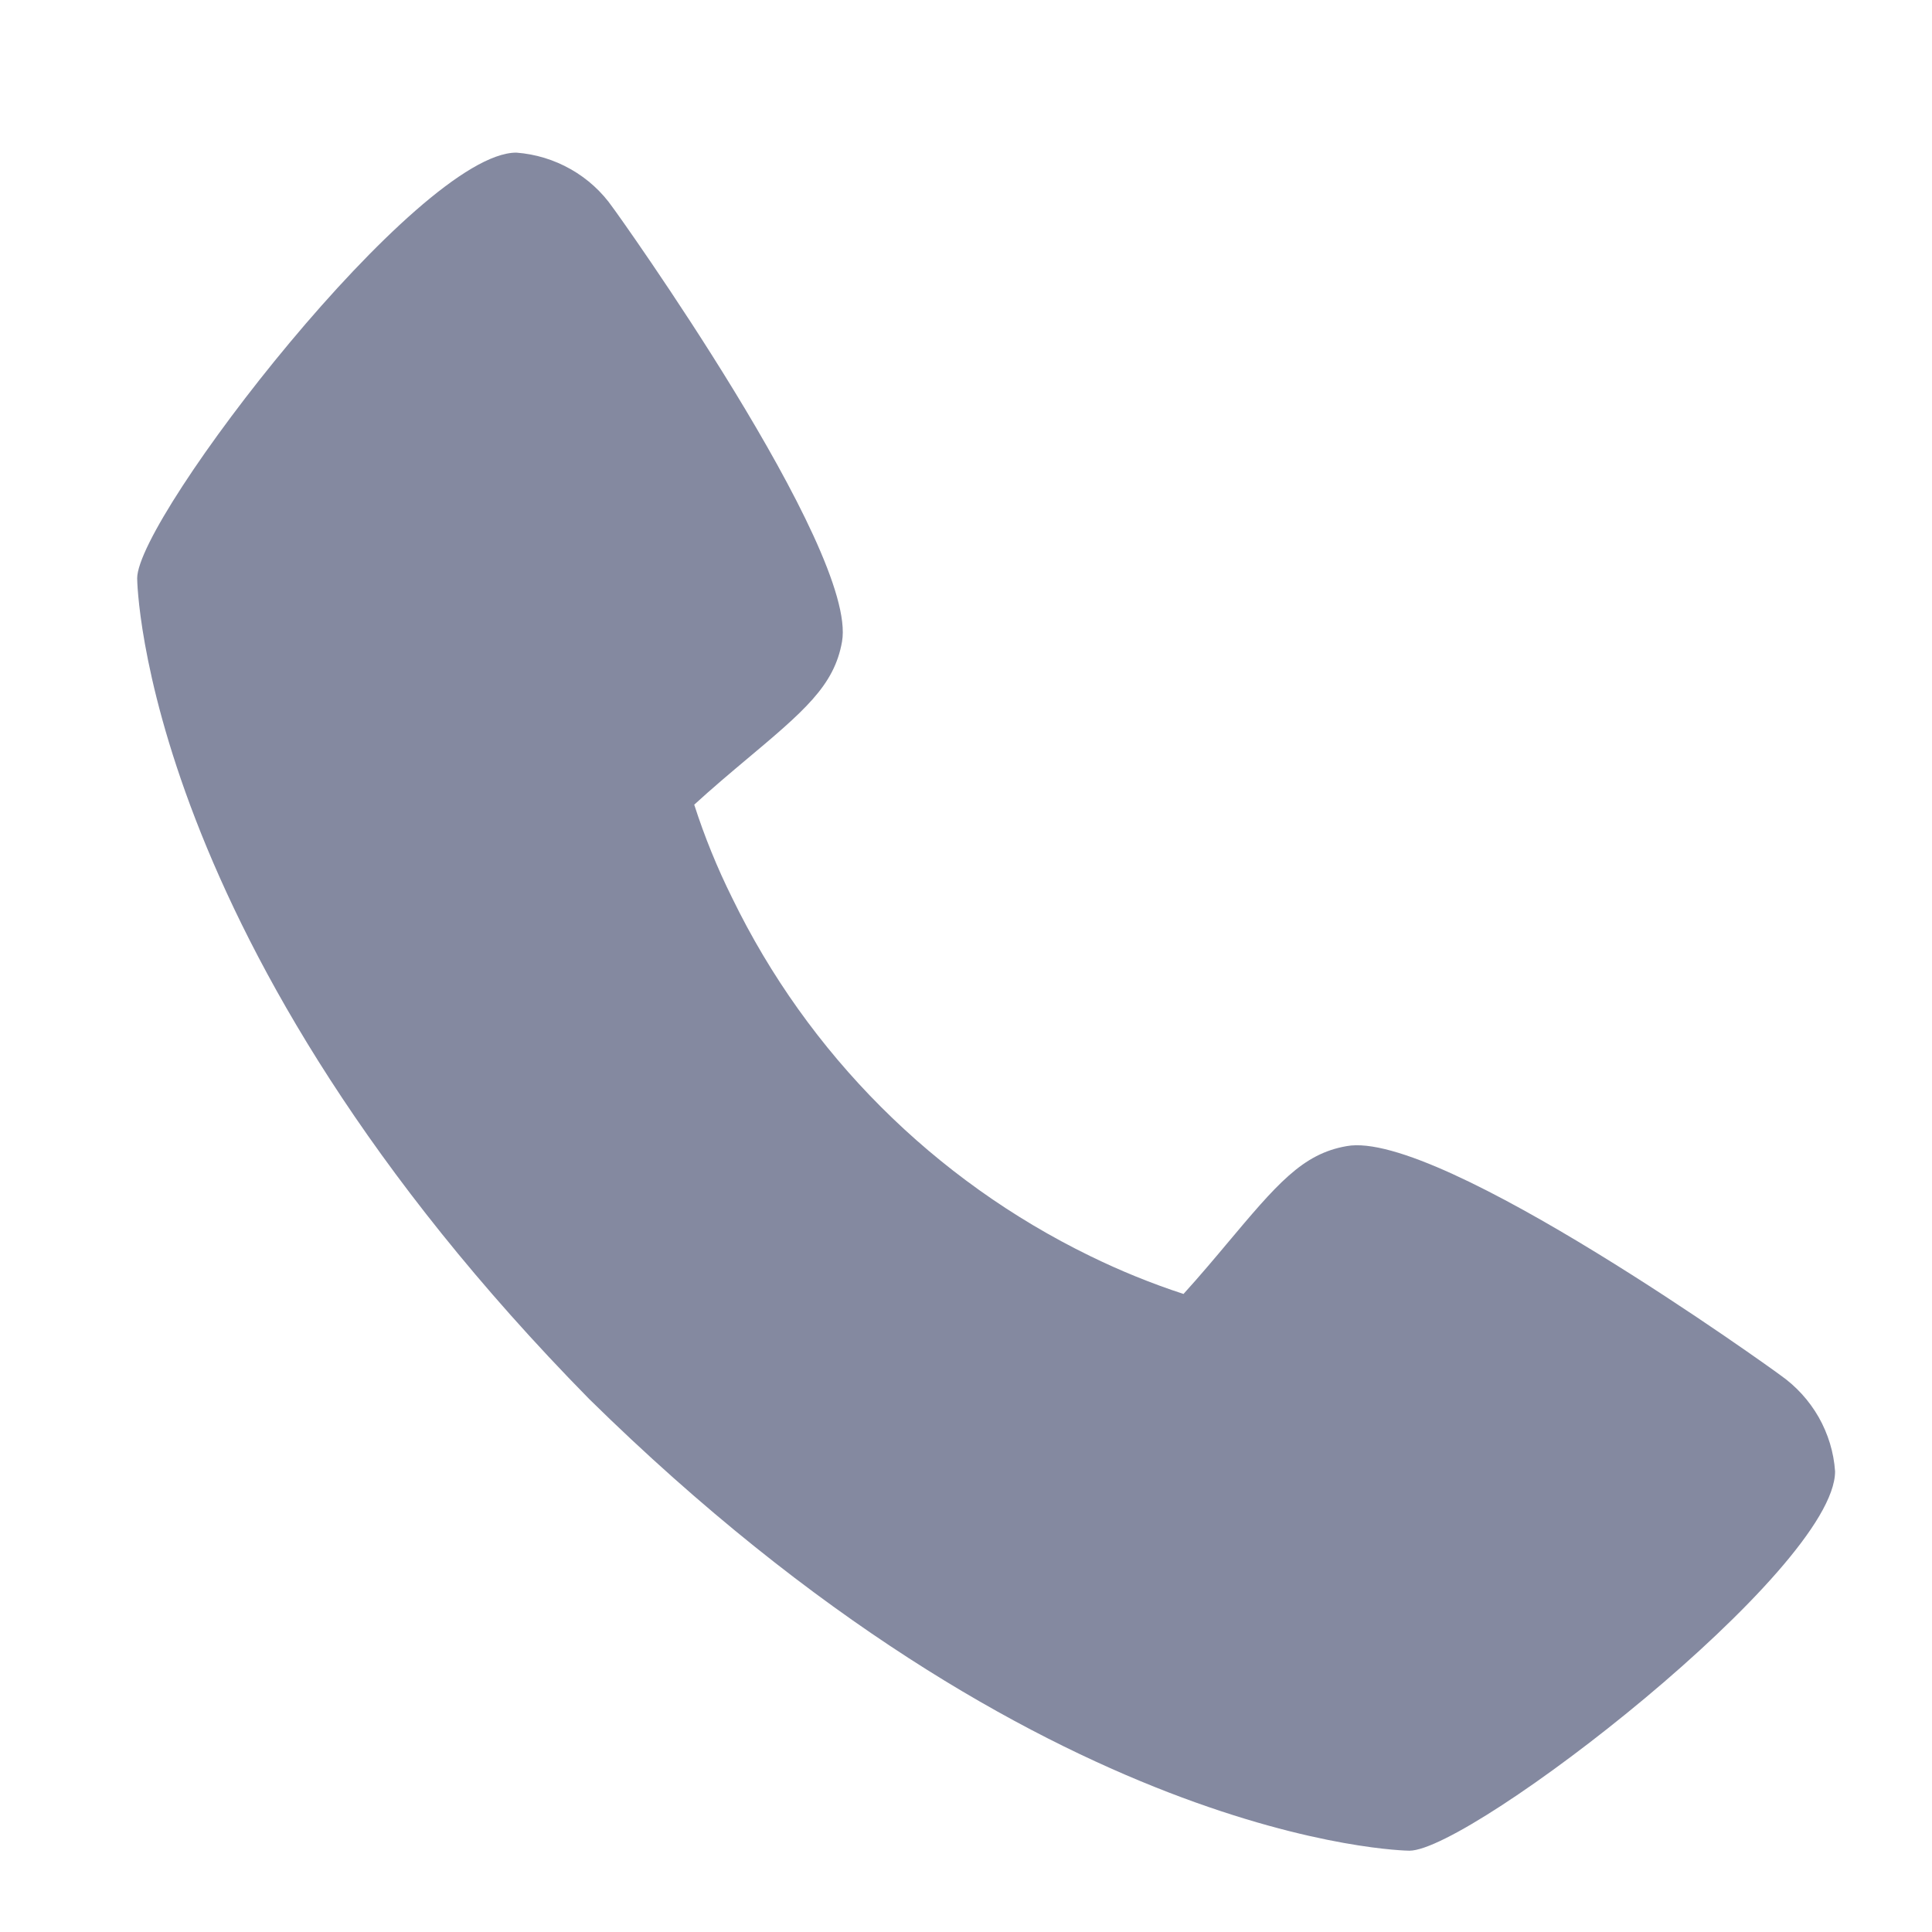 <?xml version="1.0" encoding="UTF-8"?> <svg xmlns="http://www.w3.org/2000/svg" width="12" height="12" viewBox="0 0 12 12" fill="none"> <g clip-path="url(#clip0_425_2930)"> <path d="M11.059 8.542C11.03 8.519 8.938 7.01 8.363 7.119C8.089 7.167 7.932 7.354 7.617 7.729C7.567 7.789 7.445 7.934 7.351 8.037C7.152 7.972 6.958 7.893 6.77 7.801C5.802 7.329 5.019 6.547 4.548 5.578C4.455 5.391 4.376 5.197 4.312 4.998C4.415 4.903 4.56 4.781 4.622 4.729C4.994 4.417 5.182 4.26 5.23 3.985C5.33 3.415 3.822 1.308 3.806 1.289C3.738 1.191 3.649 1.11 3.545 1.051C3.441 0.992 3.326 0.957 3.207 0.948C2.596 0.948 0.852 3.211 0.852 3.592C0.852 3.614 0.884 5.866 3.66 8.69C6.481 11.463 8.732 11.495 8.754 11.495C9.136 11.495 11.398 9.75 11.398 9.139C11.39 9.021 11.355 8.906 11.296 8.802C11.237 8.699 11.156 8.61 11.059 8.542Z" fill="#8489A0"></path> </g> <defs> <clipPath id="clip0_425_2930"> <rect width="11.25" height="11.25" fill="white" transform="translate(0.5 0.596)"></rect> </clipPath> </defs> </svg> 